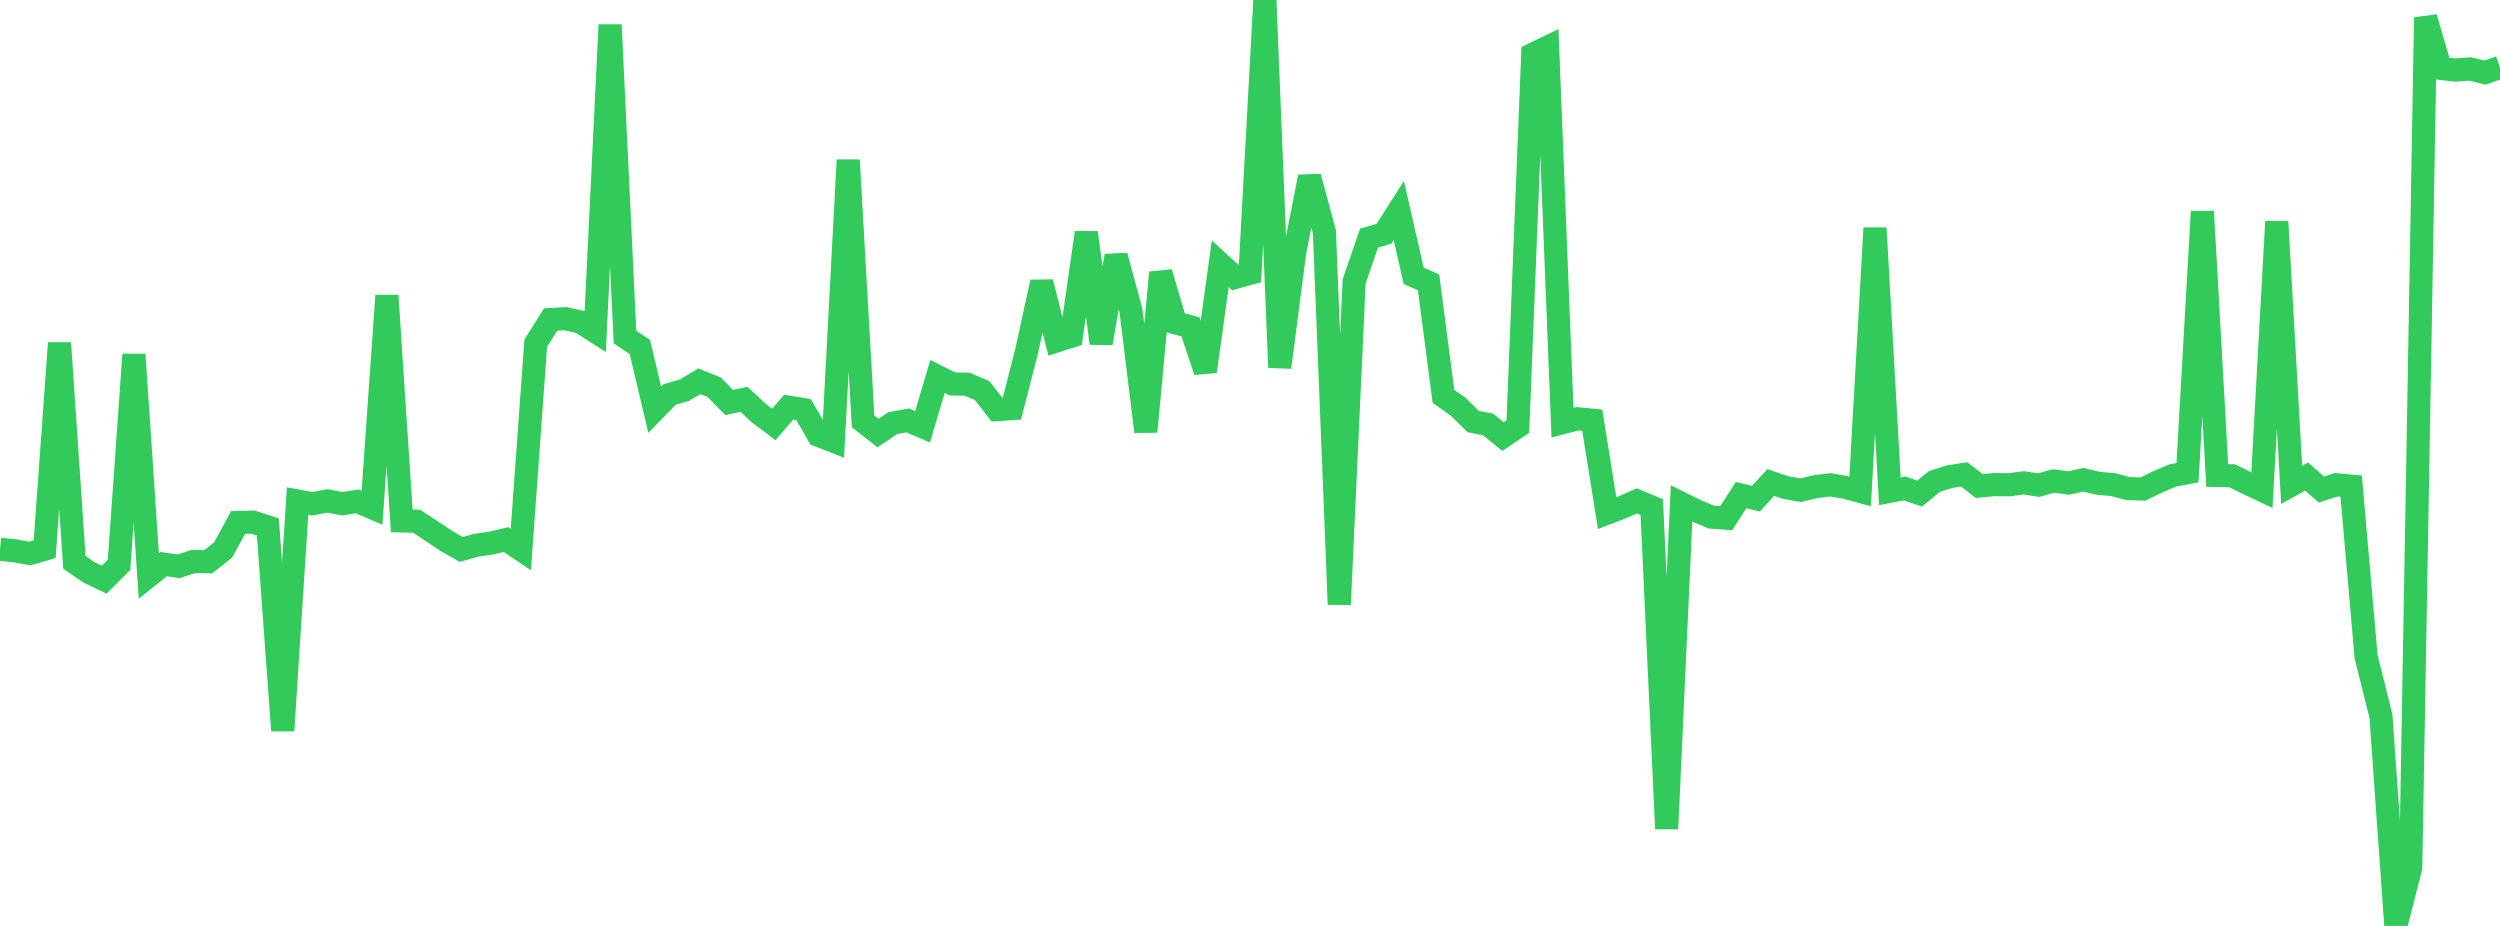 <?xml version="1.0" standalone="no"?>
<!DOCTYPE svg PUBLIC "-//W3C//DTD SVG 1.1//EN" "http://www.w3.org/Graphics/SVG/1.1/DTD/svg11.dtd">

<svg width="135" height="50" viewBox="0 0 135 50" preserveAspectRatio="none" 
  xmlns="http://www.w3.org/2000/svg"
  xmlns:xlink="http://www.w3.org/1999/xlink">


<polyline points="0.0, 29.66 0.804, 29.743 1.607, 29.89 2.411, 29.657 3.214, 18.522 4.018, 30.366 4.821, 30.918 5.625, 31.302 6.429, 30.502 7.232, 19.14 8.036, 31.1 8.839, 30.461 9.643, 30.58 10.446, 30.318 11.25, 30.335 12.054, 29.691 12.857, 28.214 13.661, 28.193 14.464, 28.455 15.268, 39.453 16.071, 27.055 16.875, 27.202 17.679, 27.049 18.482, 27.203 19.286, 27.074 20.089, 27.416 20.893, 15.961 21.696, 28.131 22.5, 28.148 23.304, 28.676 24.107, 29.212 24.911, 29.67 25.714, 29.442 26.518, 29.328 27.321, 29.137 28.125, 29.678 28.929, 18.538 29.732, 17.254 30.536, 17.208 31.339, 17.387 32.143, 17.903 32.946, 1.339 33.75, 18.201 34.554, 18.736 35.357, 22.126 36.161, 21.301 36.964, 21.068 37.768, 20.587 38.571, 20.915 39.375, 21.735 40.179, 21.563 40.982, 22.312 41.786, 22.92 42.589, 21.988 43.393, 22.118 44.196, 23.504 45.0, 23.82 45.804, 8.642 46.607, 22.752 47.411, 23.384 48.214, 22.85 49.018, 22.702 49.821, 23.046 50.625, 20.329 51.429, 20.731 52.232, 20.746 53.036, 21.093 53.839, 22.121 54.643, 22.065 55.446, 18.932 56.25, 15.235 57.054, 18.408 57.857, 18.151 58.661, 12.562 59.464, 18.535 60.268, 13.813 61.071, 16.768 61.875, 23.309 62.679, 14.717 63.482, 17.431 64.286, 17.649 65.089, 20.054 65.893, 14.247 66.696, 14.98 67.5, 14.761 68.304, 0.0 69.107, 19.839 69.911, 13.63 70.714, 9.548 71.518, 12.522 72.321, 32.641 73.125, 15.196 73.929, 12.859 74.732, 12.626 75.536, 11.369 76.339, 14.893 77.143, 15.248 77.946, 21.401 78.75, 21.969 79.554, 22.764 80.357, 22.919 81.161, 23.576 81.964, 23.036 82.768, 2.933 83.571, 2.547 84.375, 22.825 85.179, 22.614 85.982, 22.69 86.786, 27.709 87.589, 27.402 88.393, 27.047 89.196, 27.383 90.0, 44.757 90.804, 27.187 91.607, 27.586 92.411, 27.922 93.214, 27.986 94.018, 26.737 94.821, 26.928 95.625, 26.053 96.429, 26.33 97.232, 26.469 98.036, 26.28 98.839, 26.181 99.643, 26.317 100.446, 26.534 101.25, 12.315 102.054, 26.531 102.857, 26.376 103.661, 26.652 104.464, 25.999 105.268, 25.74 106.071, 25.619 106.875, 26.245 107.679, 26.168 108.482, 26.178 109.286, 26.073 110.089, 26.197 110.893, 25.973 111.696, 26.084 112.5, 25.909 113.304, 26.1 114.107, 26.168 114.911, 26.384 115.714, 26.409 116.518, 26.022 117.321, 25.678 118.125, 25.524 118.929, 11.419 119.732, 25.678 120.536, 25.692 121.339, 26.09 122.143, 26.468 122.946, 11.962 123.75, 26.184 124.554, 25.734 125.357, 26.435 126.161, 26.176 126.964, 26.251 127.768, 35.454 128.571, 38.671 129.375, 50.0 130.179, 46.853 130.982, 0.946 131.786, 3.693 132.589, 3.784 133.393, 3.723 134.196, 3.922 135.0, 3.635" fill="none" stroke="#32ca5b" stroke-width="1.25"/>

</svg>